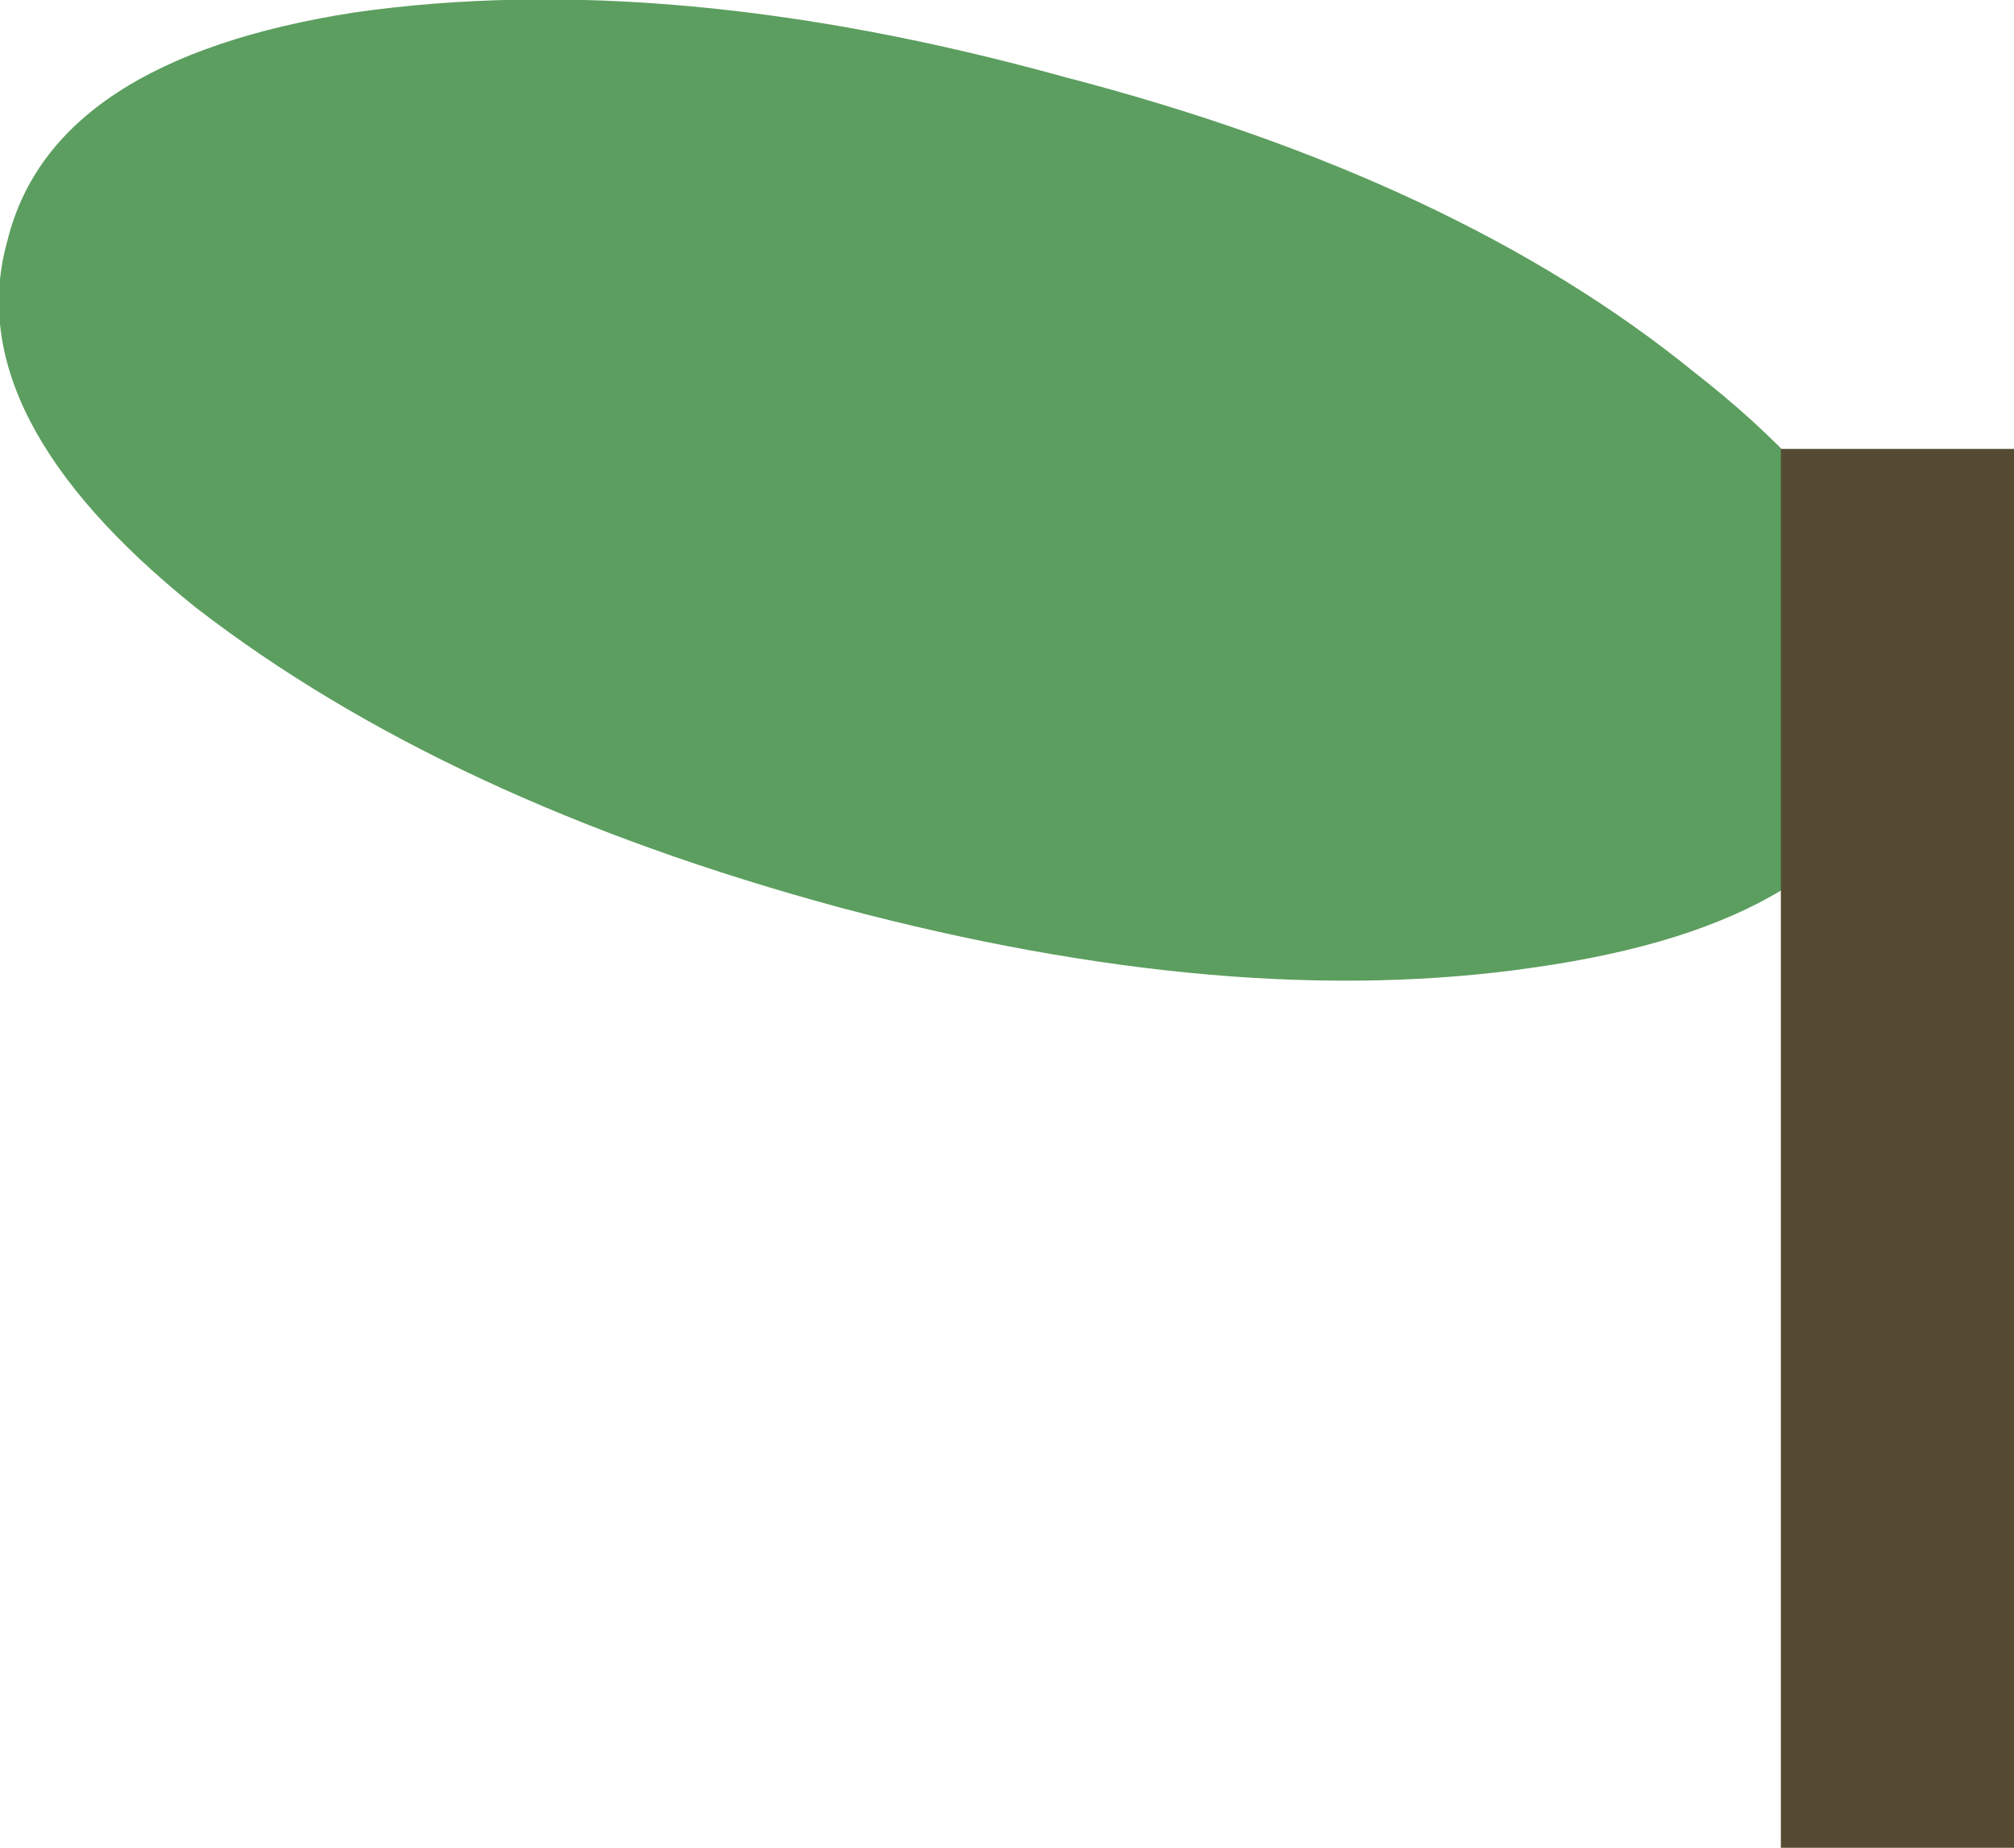 <?xml version="1.0" encoding="UTF-8" standalone="no"?>
<svg xmlns:xlink="http://www.w3.org/1999/xlink" height="37.25px" width="40.6px" xmlns="http://www.w3.org/2000/svg">
  <g transform="matrix(1.0, 0.0, 0.0, 1.0, -38.0, 0.0)">
    <path d="M68.95 19.5 Q62.85 20.4 54.95 18.3 47.0 16.15 41.95 12.25 37.15 8.4 38.15 4.85 39.05 1.2 45.15 0.25 51.5 -0.65 59.45 1.55 67.35 3.6 72.15 7.5 77.15 11.4 76.25 15.05 75.25 18.6 68.95 19.5" fill="#5c9e5f" fill-rule="evenodd" stroke="none"/>
    <path d="M78.6 9.05 L78.6 37.25 73.9 37.25 73.9 9.05 78.6 9.05" fill="#554b33" fill-rule="evenodd" stroke="none"/>
  </g>
</svg>
